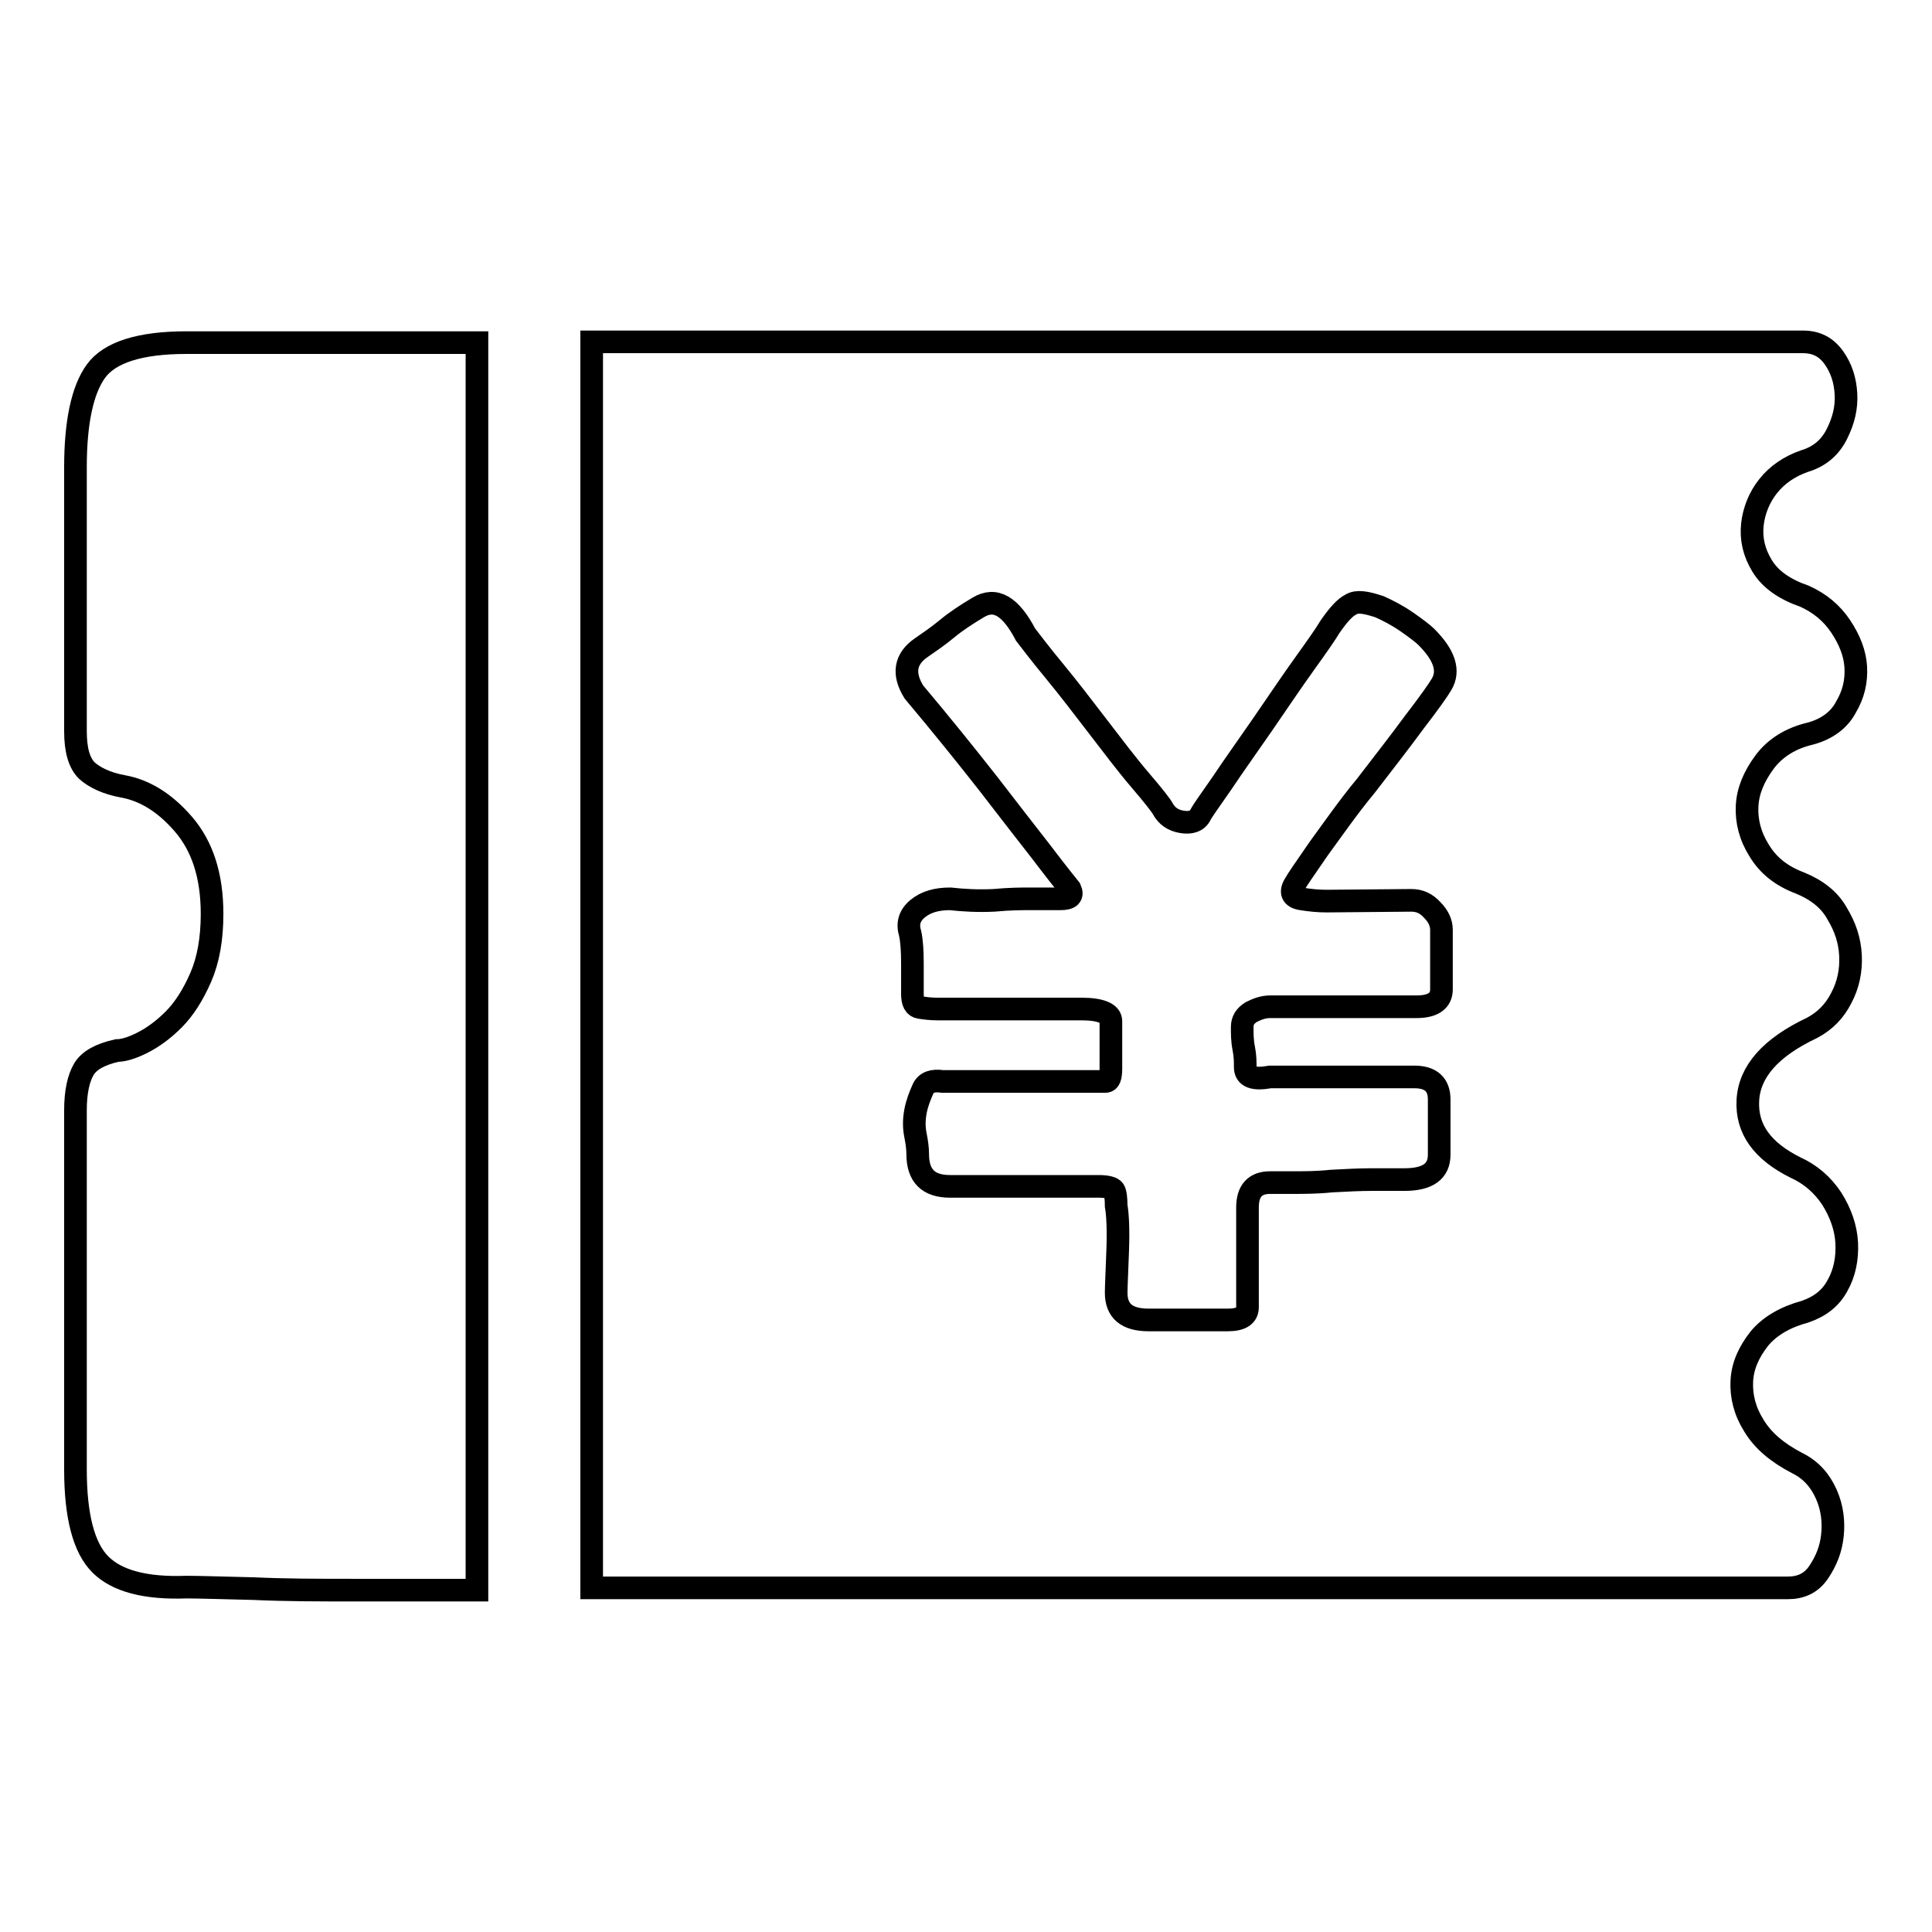 <?xml version="1.0" encoding="utf-8"?>
<!-- Svg Vector Icons : http://www.onlinewebfonts.com/icon -->
<!DOCTYPE svg PUBLIC "-//W3C//DTD SVG 1.1//EN" "http://www.w3.org/Graphics/SVG/1.1/DTD/svg11.dtd">
<svg version="1.1" xmlns="http://www.w3.org/2000/svg" xmlns:xlink="http://www.w3.org/1999/xlink" x="0px" y="0px" viewBox="0 0 256 256" enable-background="new 0 0 256 256" xml:space="preserve">
<g><g><path stroke-width="3" fill-opacity="0" stroke="#000000"  d="M10,61.9c0-5.9,0.9-10.2,2.7-12.7c1.8-2.5,5.8-3.8,12-3.8h38.5v165.3H46.7c-4.4,0-8.8,0-13.1-0.2c-4.3-0.1-7.3-0.2-8.9-0.2c-5.4,0.2-9.2-0.8-11.4-3c-2.2-2.2-3.3-6.4-3.3-12.6v-47.6c0-2.4,0.4-4.2,1.1-5.4c0.7-1.2,2.2-2,4.4-2.5c0.8,0,1.9-0.3,3.3-1c1.4-0.7,2.8-1.7,4.2-3.1c1.4-1.4,2.6-3.3,3.6-5.6c1-2.3,1.5-5.1,1.5-8.4c0-5.1-1.3-9-3.8-11.9s-5.2-4.5-8-5c-2.2-0.4-3.8-1.2-4.8-2.1c-1-1-1.5-2.7-1.5-5.2V61.9L10,61.9z M239.9,97.2c-2.6,0.6-4.7,1.9-6.1,3.8c-1.4,1.9-2.2,3.8-2.3,5.8c-0.1,2,0.4,4,1.6,5.9c1.2,2,3,3.4,5.4,4.3c2.2,0.9,3.9,2.2,4.9,4c1.1,1.8,1.7,3.6,1.8,5.6c0.1,2-0.3,3.9-1.2,5.6c-0.9,1.8-2.2,3.1-3.9,4c-5.5,2.6-8.3,5.8-8.5,9.6c-0.2,3.8,1.9,6.7,6.3,8.9c2,0.9,3.6,2.3,4.8,4.1c1.2,1.9,1.9,3.9,2,5.9c0.1,2.1-0.3,4-1.2,5.6c-0.9,1.7-2.3,2.8-4.3,3.5c-2.6,0.7-4.7,1.9-6.1,3.6c-1.4,1.8-2.2,3.6-2.3,5.6c-0.1,2,0.4,4,1.6,5.9c1.2,2,3.1,3.6,5.8,5c1.8,0.9,3,2.3,3.8,4.1s1,3.7,0.8,5.5c-0.2,1.8-0.8,3.3-1.8,4.8s-2.4,2.1-4.1,2.1H78.4V45.3h160.5c1.8,0,3.1,0.7,4.1,2.1c1,1.4,1.5,3,1.6,4.8c0.1,1.8-0.3,3.5-1.2,5.3c-0.9,1.8-2.3,3-4.3,3.6c-2,0.7-3.6,1.8-4.8,3.3c-1.2,1.5-1.9,3.3-2.1,5.1c-0.2,1.9,0.2,3.7,1.3,5.5c1.1,1.8,3,3.1,5.6,4c2,0.9,3.6,2.2,4.8,4c1.2,1.8,1.9,3.6,2,5.4c0.1,1.9-0.3,3.6-1.3,5.3C243.7,95.4,242.1,96.6,239.9,97.2L239.9,97.2z M175.8,119.4c-1.1,0-2.2-0.1-3.4-0.3c-1.2-0.2-1.5-0.9-0.8-2c0.2-0.4,1.3-2,3.1-4.6c1.9-2.6,3.9-5.5,6.3-8.4c2.3-3,4.5-5.8,6.4-8.4c2-2.6,3.2-4.3,3.6-5c1.1-1.8,0.4-3.9-2-6.3c-0.4-0.4-1.3-1.1-2.6-2c-1.3-0.9-2.5-1.5-3.6-2c-1.8-0.6-3-0.8-3.8-0.3c-0.8,0.4-1.7,1.4-2.8,3c-0.4,0.7-1.5,2.3-3.3,4.8c-1.8,2.5-3.6,5.2-5.6,8.1c-2,2.9-3.8,5.4-5.4,7.8c-1.6,2.3-2.6,3.7-2.8,4.1c-0.4,0.9-1.3,1.2-2.5,1c-1.2-0.2-2-0.8-2.5-1.7c-0.2-0.4-1.2-1.7-3-3.8c-1.8-2.1-3.6-4.5-5.6-7.1c-2-2.6-3.9-5.1-5.8-7.4c-1.9-2.3-3.1-3.9-3.8-4.8c-2-3.8-4-5-6.3-3.6c-1.5,0.9-2.9,1.8-4.1,2.8c-1.2,1-2.4,1.8-3.4,2.5c-2.2,1.5-2.5,3.5-1,5.9c3.7,4.4,7,8.5,9.9,12.2c2.4,3.1,4.7,6.1,6.9,8.9c2.2,2.9,3.5,4.5,3.9,5c0.4,0.9,0,1.3-1.3,1.3h-4c-1.1,0-2.7,0-4.8,0.2c-2.1,0.1-4,0-5.8-0.2c-1.8,0-3.2,0.4-4.3,1.3c-1.1,0.9-1.4,2-1,3.3c0.2,0.9,0.3,2.2,0.3,4v4c0,1.1,0.3,1.7,1,1.8c0.7,0.1,1.4,0.2,2.3,0.2h19.1c2.6,0,3.9,0.6,3.9,1.6v6.3c0,1.1-0.2,1.7-0.7,1.7h-1.6H142h-6.6h-6.6h-3.9c-1.3-0.2-2.2,0.1-2.6,1s-0.8,1.9-1,3c-0.2,1.1-0.2,2.1,0,3.1c0.2,1,0.3,1.8,0.3,2.5c0,2.9,1.4,4.3,4.3,4.3h19.7c1.1,0,1.8,0.2,2,0.5c0.2,0.3,0.3,1.1,0.3,2.1c0.2,1.1,0.3,3.1,0.2,5.9c-0.1,2.9-0.2,4.7-0.2,5.6c0,2.4,1.4,3.6,4.3,3.6h10.5c1.8,0,2.6-0.6,2.6-1.7v-2.3V160c0-2.2,1-3.3,3-3.3h3c1.5,0,3.2,0,5.1-0.2c1.9-0.1,3.7-0.2,5.4-0.2h4.3c3.1,0,4.6-1.1,4.6-3.3v-7.3c0-2-1.1-3-3.3-3h-19.1c-2.2,0.4-3.3,0-3.3-1.3c0-0.7,0-1.5-0.2-2.5s-0.2-1.9-0.2-2.8c0-0.9,0.4-1.5,1.2-2c0.8-0.4,1.6-0.7,2.5-0.7h19.4c2.2,0,3.3-0.8,3.3-2.3v-7.9c0-0.9-0.4-1.8-1.2-2.6c-0.8-0.9-1.7-1.3-2.8-1.3L175.8,119.4L175.8,119.4z"/></g></g>
</svg>